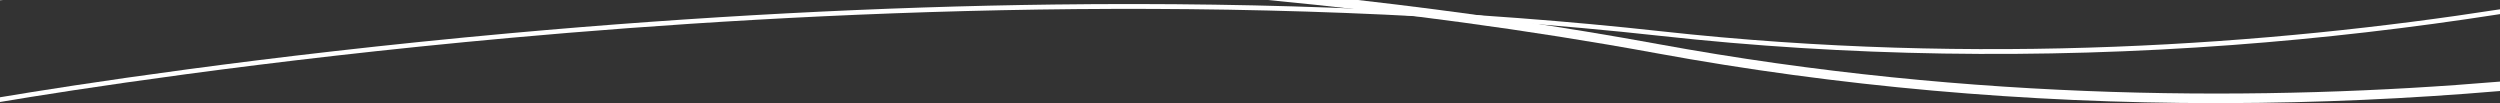 <?xml version="1.0" encoding="utf-8"?>
<!-- Generator: Adobe Illustrator 16.0.0, SVG Export Plug-In . SVG Version: 6.00 Build 0)  -->
<!DOCTYPE svg PUBLIC "-//W3C//DTD SVG 1.1//EN" "http://www.w3.org/Graphics/SVG/1.1/DTD/svg11.dtd">
<svg version="1.1" id="Ebene_1" xmlns="http://www.w3.org/2000/svg" xmlns:xlink="http://www.w3.org/1999/xlink" x="0px" y="0px"
	 width="1600px" height="66px" viewBox="0.5 845.5 1600 66" enable-background="new 0.5 845.5 1600 66" xml:space="preserve">
<rect x="0.5" y="845.5" width="1600" height="66" fill="#333333" stroke="none"/>
<g>
	<path fill="#FFFFFF" d="M0.5,845.688c0.654-0.061,1.328-0.124,2.012-0.188H0.5V845.688z"/>
	<path fill="#FFFFFF" d="M1060.612,879.559c115.659,21.199,236.242,31.941,358.51,31.941c2.064,0,4.129-0.004,6.194-0.01
		c58.139-0.172,116.719-2.777,175.185-7.737v-6.033c-147.146,12.392-335.865,13.186-538.799-24.013
		c-60.861-11.155-125.082-20.574-192.146-28.207h-57.713C893.997,853.393,977.981,864.412,1060.612,879.559z"/>
	<path fill="#FFFFFF" d="M1063.69,865.521c-118.746-13.1-249.497-18.871-388.616-17.133
		c-111.286,1.385-228.147,7.539-347.341,18.295C166.969,881.189,44.973,900.305,0.5,907.752v3.018
		c43.997-7.379,166.221-26.569,327.505-41.123c187.174-16.891,466.69-30.802,735.353-1.168
		c118.78,13.104,241.854,15.063,365.798,5.828c57.033-4.25,114.322-10.875,171.345-19.771v-3.085
		C1454.9,874.076,1267.666,888.021,1063.69,865.521z"/>
</g>
</svg>
